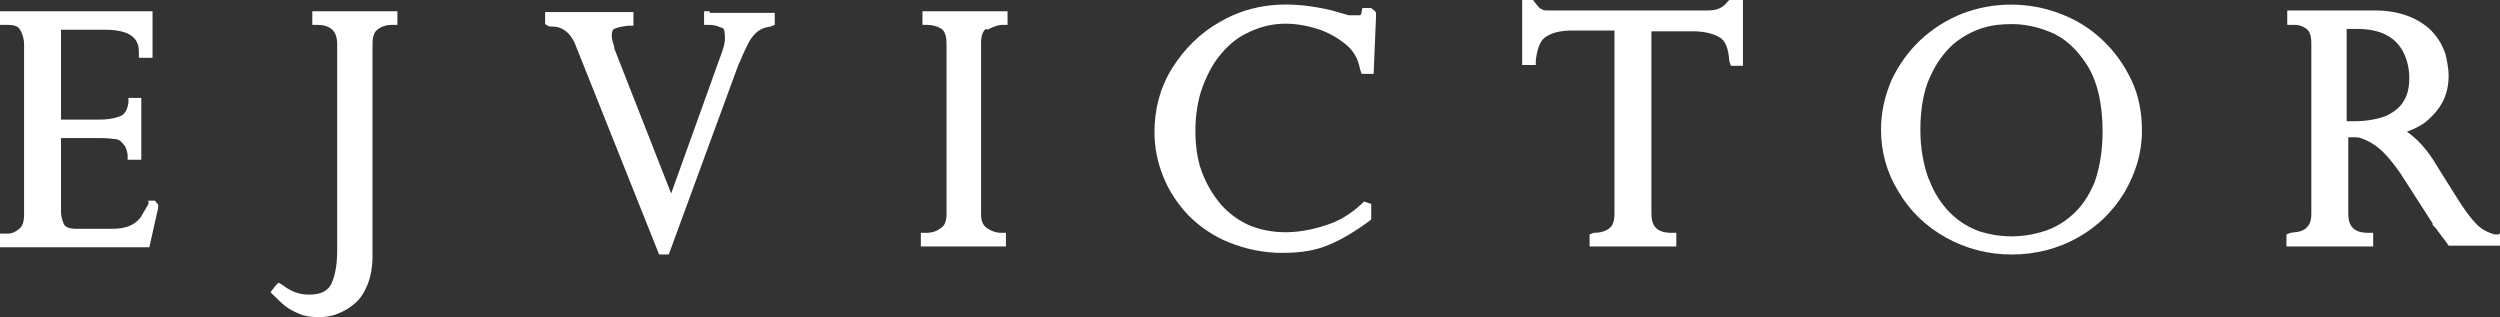 <?xml version="1.0" encoding="UTF-8"?><svg id="Layer_1" xmlns="http://www.w3.org/2000/svg" viewBox="0 0 31.14 3.95"><rect x="0" y="0" width="31.14" height="3.95" fill="#333333" stroke="none"/><defs><style>.cls-1{fill:#fff;}</style></defs><path class="cls-1" d="m1.85,2.5v.04c-.04.07-.07.12-.1.17-.03.04-.08.08-.13.1-.06.03-.14.04-.23.04h-.44c-.08,0-.13-.02-.15-.05-.02-.04-.04-.1-.04-.16v-.92h.5s.09,0,.15.01c.01,0,.03,0,.06.01.01,0,.04.02.07.06.03.03.04.07.05.13v.06s.17,0,.17,0v-.77s-.16,0-.16,0v.06c-.02.13-.08.16-.11.17-.08.03-.16.04-.26.04h-.47V.37h.54c.38,0,.43.15.43.28v.07s.17,0,.17,0V.14H0s0,.17,0,.17h.1c.08,0,.13.02.15.06.03.05.05.11.05.19v2.11c0,.09-.02.15-.06.18-.05.04-.09.06-.14.06h-.11s0,.17,0,.17h1.87s.11-.49.11-.49v-.04s-.04-.05-.04-.05h-.11Z"/><path class="cls-1" d="m3.96.14h-.07s0,.17,0,.17h.06c.17,0,.25.08.25.24v2.56c0,.17-.02.31-.07.42-.04.09-.13.14-.28.14-.12,0-.23-.04-.33-.12l-.05-.03-.04.04-.06.08.04.04s.09.09.14.13c.05.04.11.07.18.1.07.03.15.04.24.04.08,0,.16-.01.23-.04.08-.03.15-.07.22-.13.07-.06.12-.14.16-.24.04-.1.06-.22.06-.35V.55c0-.09.02-.15.06-.18.05-.04.11-.06.18-.06h.07s0-.17,0-.17h-.99Z"/><path class="cls-1" d="m8.84.14h-.07s0,.17,0,.17h.06c.09,0,.14.03.17.04.02,0,.03.05.03.13,0,.04-.01.11-.07.26l-.6,1.67-.71-1.81s0-.02,0-.02c-.03-.09-.03-.12-.03-.12,0-.03,0-.09.03-.1.04-.02.1-.03.17-.04h.07s0-.17,0-.17h-1.1s0,.13,0,.13v.02s.05.03.05.03h.03c.07,0,.13.02.18.06.05.04.1.11.13.2l1.01,2.53.02.05h.12s.87-2.37.87-2.37l.02-.04c.04-.1.08-.18.11-.24.03-.05.07-.1.11-.13.04-.03.09-.05.16-.06l.05-.02v-.15h-.81Z"/><path class="cls-1" d="m12.3.37s.11-.06.18-.06h.07s0-.17,0-.17h-1.06s0,.17,0,.17h.06c.07,0,.13.02.18.05.05.04.06.12.06.18v2.12c0,.09-.02.15-.07.18-.05.04-.11.06-.18.06h-.07s0,.17,0,.17h1.06s0-.17,0-.17h-.06c-.06,0-.12-.02-.18-.06-.05-.04-.07-.09-.07-.18V.54c0-.09.02-.15.06-.18Z"/><path class="cls-1" d="m17.08.1h-.11s-.01.05-.01.05c0,.03-.02.04-.02.04,0,0-.01,0-.06,0-.02,0-.05,0-.08,0l-.21-.06c-.54-.13-.99-.09-1.39.14-.25.14-.45.34-.6.58-.15.24-.22.51-.22.8,0,.19.04.38.11.55.07.18.18.34.31.48.14.14.31.26.51.34.2.08.42.13.66.13.23,0,.42-.03.58-.1.15-.06.32-.16.51-.3l.02-.02v-.19s-.09-.03-.09-.03l-.03.03c-.14.13-.29.22-.46.27-.37.12-.68.1-.93,0-.14-.06-.26-.15-.36-.26-.1-.12-.18-.25-.24-.41-.06-.16-.08-.34-.08-.52s.03-.38.09-.54c.06-.16.14-.31.24-.42.1-.12.22-.21.36-.27.24-.11.51-.13.83-.03.13.04.25.11.35.19.1.08.16.19.18.31l.02.06h.15s.03-.72.03-.72v-.04s-.01-.02-.01-.02l-.04-.03Z"/><path class="cls-1" d="m21.54,0l-.02.02c-.06.08-.14.11-.24.11h-1.9s-.08,0-.11,0c-.03,0-.05,0-.07-.02-.02,0-.03-.02-.04-.03,0,0-.02-.02-.05-.06l-.02-.03h-.13v.82s.17,0,.17,0v-.06c.02-.16.06-.26.14-.3.08-.05.19-.07.32-.07h.52v2.28c0,.09-.02.15-.06.18-.05.04-.11.06-.2.06l-.05.02v.15h1.08s0-.17,0-.17h-.06c-.18,0-.25-.08-.25-.24V.39h.51c.13,0,.24.02.33.07.08.04.12.14.13.3l.02.06h.15v-.82s-.14,0-.14,0Z"/><path class="cls-1" d="m26.18.49c-.15-.14-.33-.25-.52-.32-.39-.15-.83-.15-1.22,0-.2.08-.37.19-.52.33-.15.14-.27.31-.36.5-.08.19-.13.39-.13.61,0,.28.07.54.22.78.14.24.34.43.59.57s.53.21.82.21.57-.07.82-.21c.25-.14.44-.33.58-.56.14-.24.22-.49.22-.77,0-.23-.04-.44-.13-.63-.09-.19-.21-.36-.36-.5Zm-2.16,1.73c-.06-.17-.1-.37-.1-.6,0-.26.04-.49.12-.66.08-.18.18-.31.29-.41.12-.1.24-.16.36-.2.13-.04.25-.05.37-.05.15,0,.31.03.48.1.17.07.32.2.45.4.13.2.2.48.2.84,0,.25-.04.46-.1.63-.07.17-.16.3-.27.4-.11.1-.23.17-.36.21-.28.09-.56.08-.81,0-.13-.05-.25-.12-.36-.23-.11-.11-.2-.25-.26-.41Z"/><path class="cls-1" d="m31.13,2.92h-.06c-.06-.02-.12-.04-.18-.09-.04-.03-.13-.12-.27-.34l-.27-.43c-.11-.19-.24-.33-.37-.42.08-.03.15-.06.22-.11.1-.08.18-.17.23-.27.05-.1.07-.21.07-.32,0-.09-.02-.18-.04-.27-.03-.09-.08-.18-.15-.26-.07-.08-.17-.15-.29-.2-.12-.05-.27-.08-.44-.08h-1.09s0,.18,0,.18h.1c.05,0,.1.02.14.05.04.03.06.09.06.18v2.12c0,.06-.01.11-.03.14-.02.03-.05.06-.08.07-.04.02-.08.02-.15.03l-.05.02v.15h1.08s0-.17,0-.17h-.06c-.18,0-.25-.08-.25-.24v-.95s.07,0,.1,0c.04,0,.09.02.15.05.06.03.12.07.19.14.07.07.14.16.21.26l.36.56s.01.02.04.06v.02s.05.05.06.07l.06.08s.04.05.06.08l.02.03h.64s0-.16,0-.16Zm-1.89-2.56s.07,0,.11,0c.17,0,.3.03.4.09.1.06.16.14.2.23.04.09.06.19.06.29,0,.12-.02.21-.07.29-.04.07-.11.13-.21.18-.1.04-.24.07-.4.07h-.1V.36Z"/></svg>